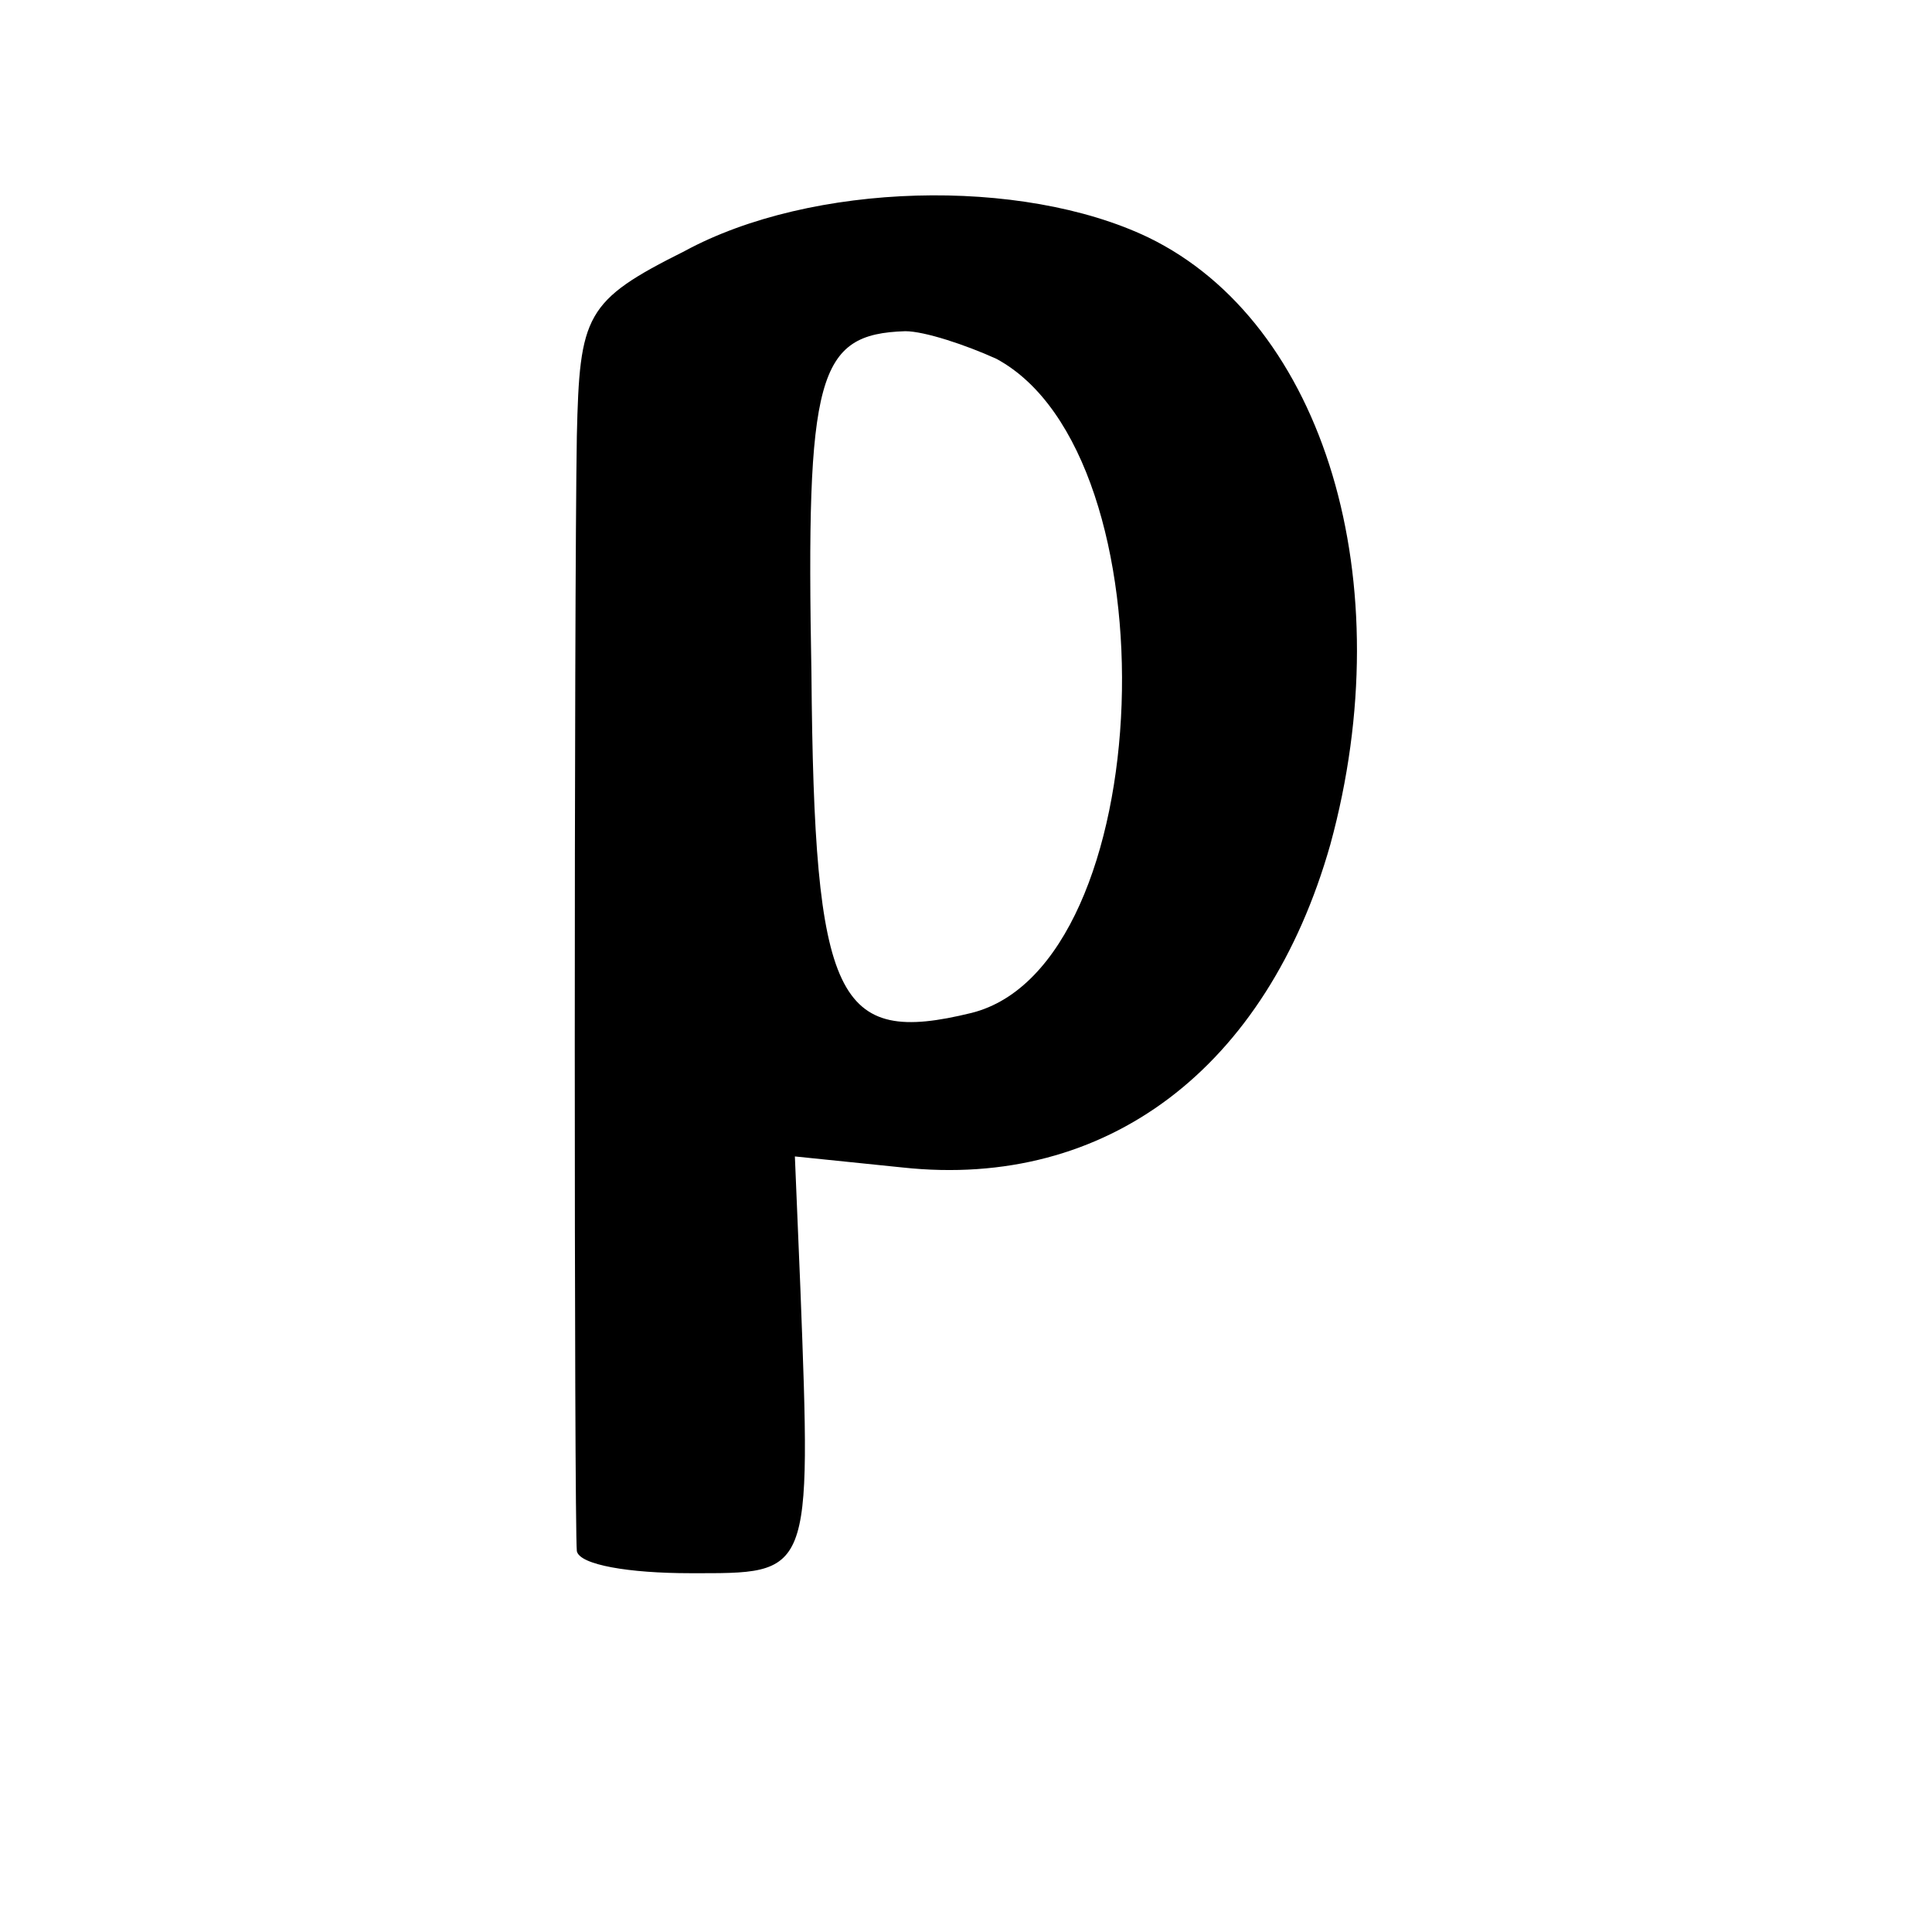 <?xml version="1.0" standalone="no"?>
<!DOCTYPE svg PUBLIC "-//W3C//DTD SVG 20010904//EN"
 "http://www.w3.org/TR/2001/REC-SVG-20010904/DTD/svg10.dtd">
<svg version="1.0" xmlns="http://www.w3.org/2000/svg"
 width="70pt" height="70pt" viewBox="0 0 70 70"
 preserveAspectRatio="xMidYMid meet">
<g transform="translate(0,70) scale(0.1,-0.1)"
fill="#000000" stroke="none">
<path d="M248 609 c-36 -18 -38 -23 -39 -67 -1 -59 -1 -394 0 -404 1 -5 19 -8
41 -8 44 0 44 -2 40 103 l-2 48 39 -4 c74 -8 132 36 155 117 26 95 -2 189 -66
220 -46 22 -122 20 -168 -5z m113 -39 c65 -35 59 -220 -9 -237 -49 -12 -57 4
-58 123 -2 108 2 123 34 124 7 0 22 -5 33 -10z"/>
</g>
</svg>
